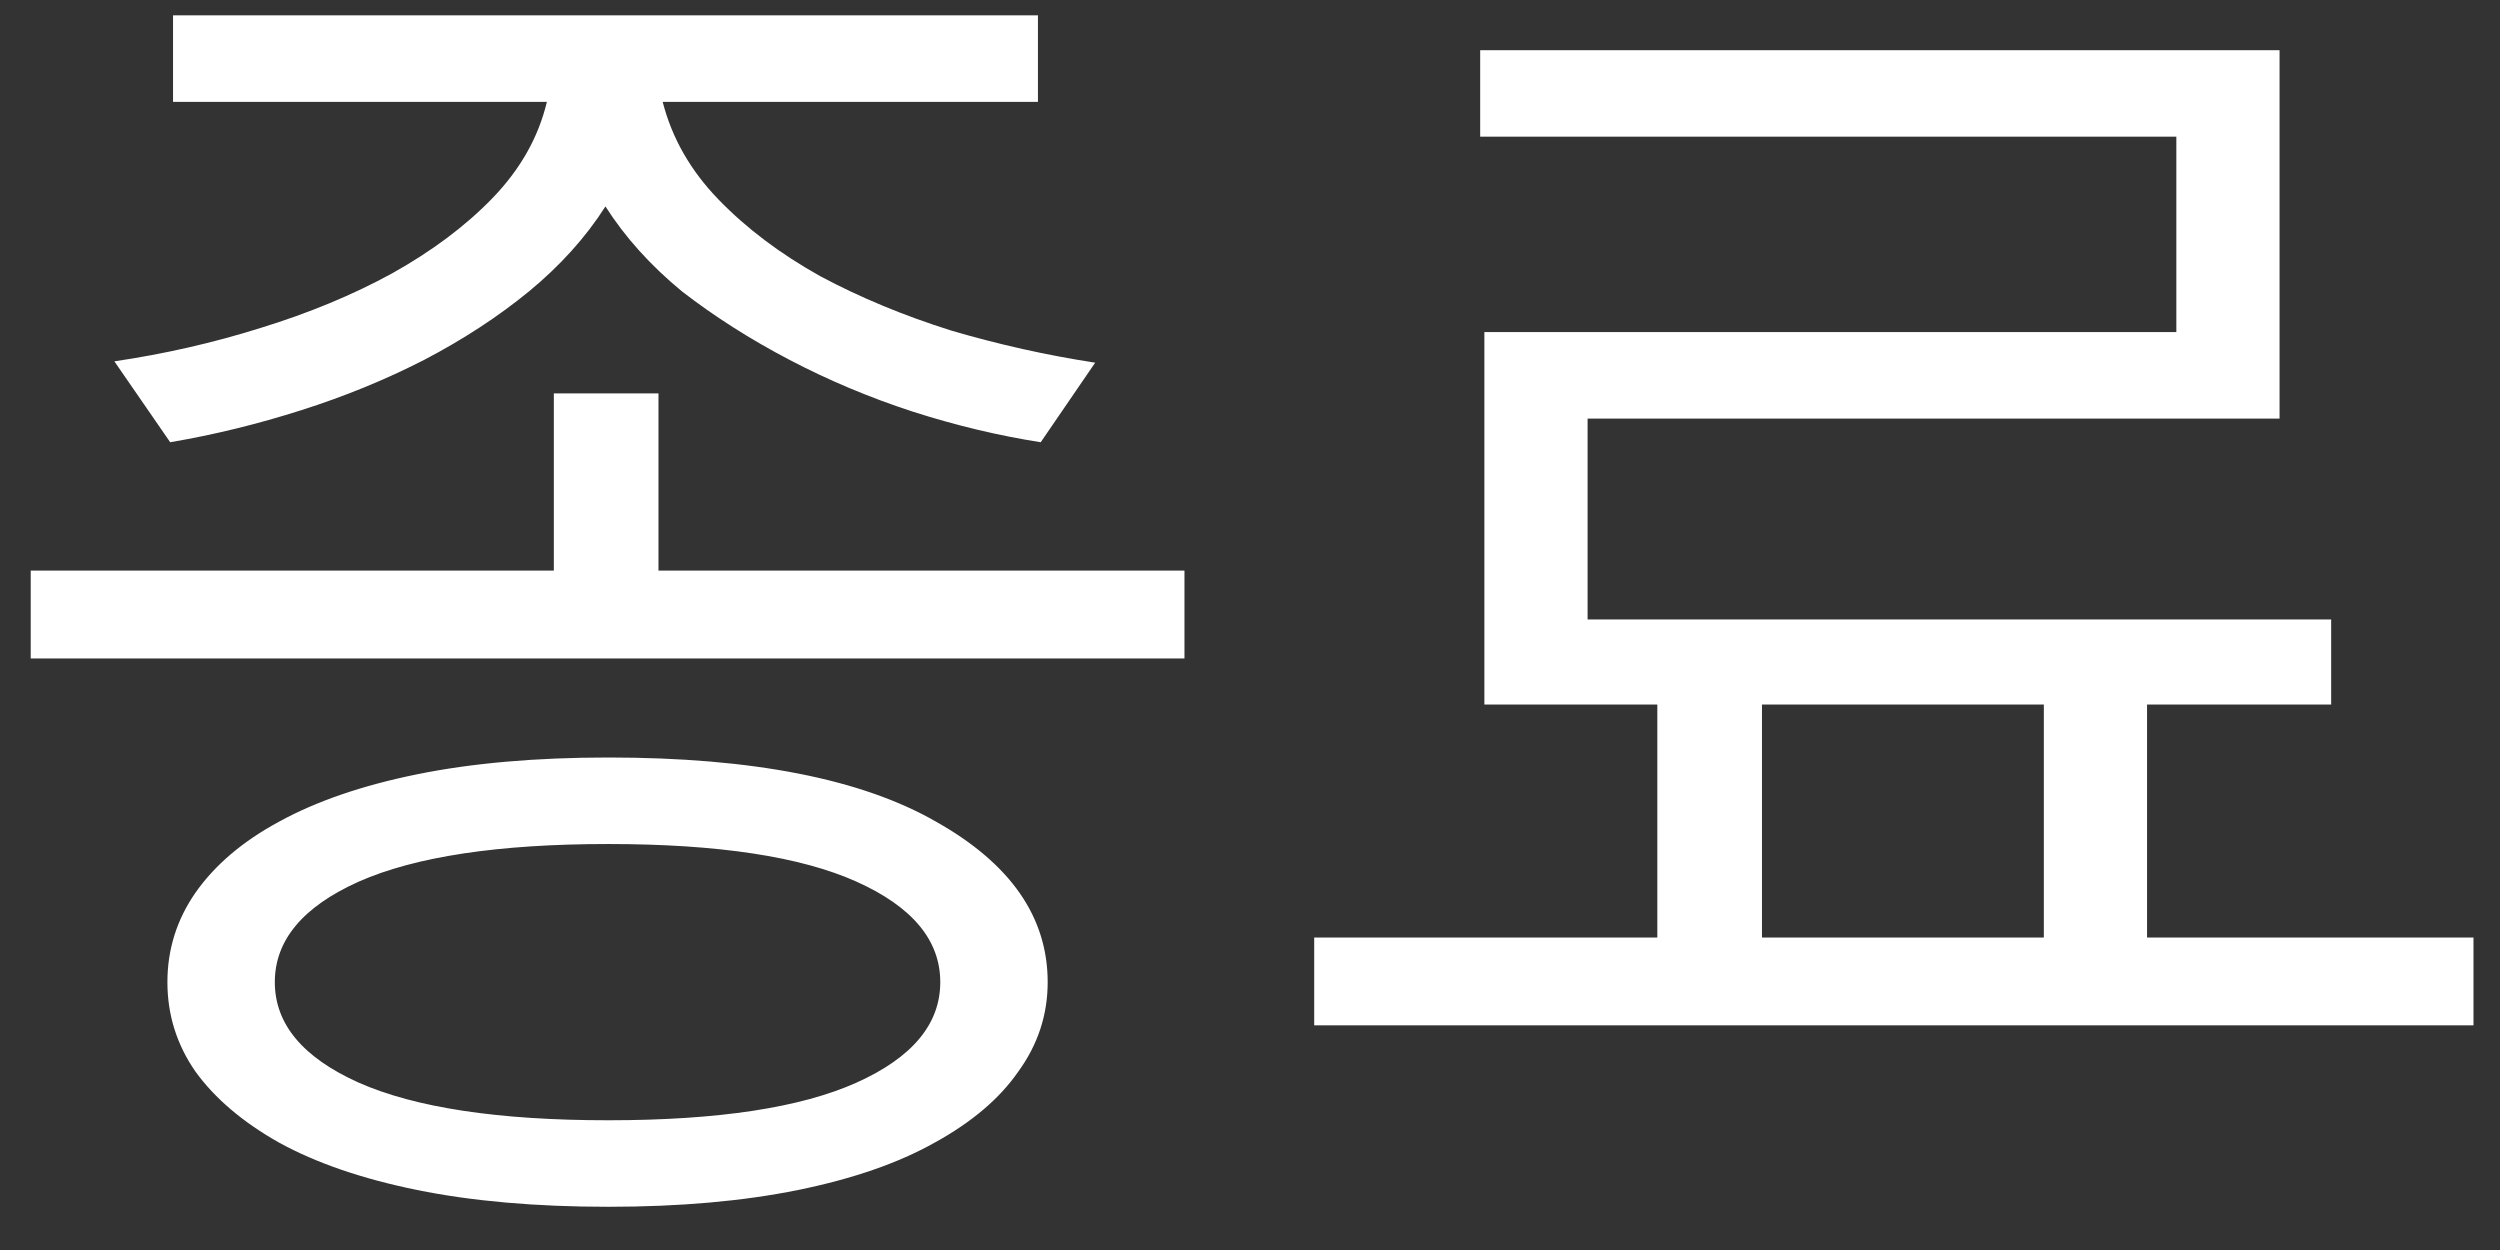 <svg width="28" height="14" viewBox="0 0 28 14" fill="none" xmlns="http://www.w3.org/2000/svg">
<rect x="0" y="0" width="28" height="14" fill="#333333" stroke="none"/>
<path d="M13.266 7.375H0.344V6.391H6.203V4.406H7.375V6.391H13.266V7.375ZM11.656 4.953C11.188 4.88 10.708 4.766 10.219 4.609C9.74 4.453 9.281 4.26 8.844 4.031C8.406 3.802 8.005 3.547 7.641 3.266C7.286 2.974 7 2.656 6.781 2.312C6.562 2.656 6.276 2.974 5.922 3.266C5.578 3.547 5.188 3.802 4.75 4.031C4.323 4.25 3.865 4.438 3.375 4.594C2.885 4.75 2.396 4.87 1.906 4.953L1.281 4.047C1.844 3.964 2.391 3.839 2.922 3.672C3.464 3.505 3.953 3.302 4.391 3.062C4.839 2.812 5.214 2.531 5.516 2.219C5.828 1.896 6.031 1.536 6.125 1.141H1.938V0.172H11.625V1.141H7.422C7.526 1.547 7.734 1.911 8.047 2.234C8.359 2.557 8.74 2.844 9.188 3.094C9.635 3.333 10.125 3.536 10.656 3.703C11.188 3.859 11.724 3.979 12.266 4.062L11.656 4.953ZM6.812 8.484C8.427 8.484 9.651 8.724 10.484 9.203C11.318 9.672 11.734 10.271 11.734 11C11.734 11.365 11.625 11.698 11.406 12C11.198 12.302 10.885 12.568 10.469 12.797C10.062 13.026 9.552 13.203 8.938 13.328C8.323 13.453 7.615 13.516 6.812 13.516C6 13.516 5.286 13.453 4.672 13.328C4.057 13.203 3.542 13.026 3.125 12.797C2.719 12.568 2.406 12.302 2.188 12C1.979 11.698 1.875 11.365 1.875 11C1.875 10.635 1.979 10.302 2.188 10C2.406 9.688 2.719 9.422 3.125 9.203C3.542 8.974 4.057 8.797 4.672 8.672C5.286 8.547 6 8.484 6.812 8.484ZM6.812 12.547C8.042 12.547 8.969 12.406 9.594 12.125C10.219 11.844 10.531 11.469 10.531 11C10.531 10.531 10.219 10.156 9.594 9.875C8.969 9.594 8.042 9.453 6.812 9.453C5.583 9.453 4.651 9.594 4.016 9.875C3.391 10.156 3.078 10.531 3.078 11C3.078 11.469 3.391 11.844 4.016 12.125C4.651 12.406 5.583 12.547 6.812 12.547ZM22.891 10.5V7.891H19.734V10.5H22.891ZM27.703 11.484H14.719V10.5H18.562V7.891H16.625V3.719H24.375V1.531H16.578V0.562H25.531V4.688H17.781V6.938H26.109V7.891H24.047V10.5H27.703V11.484Z" fill="white"/>
</svg>
